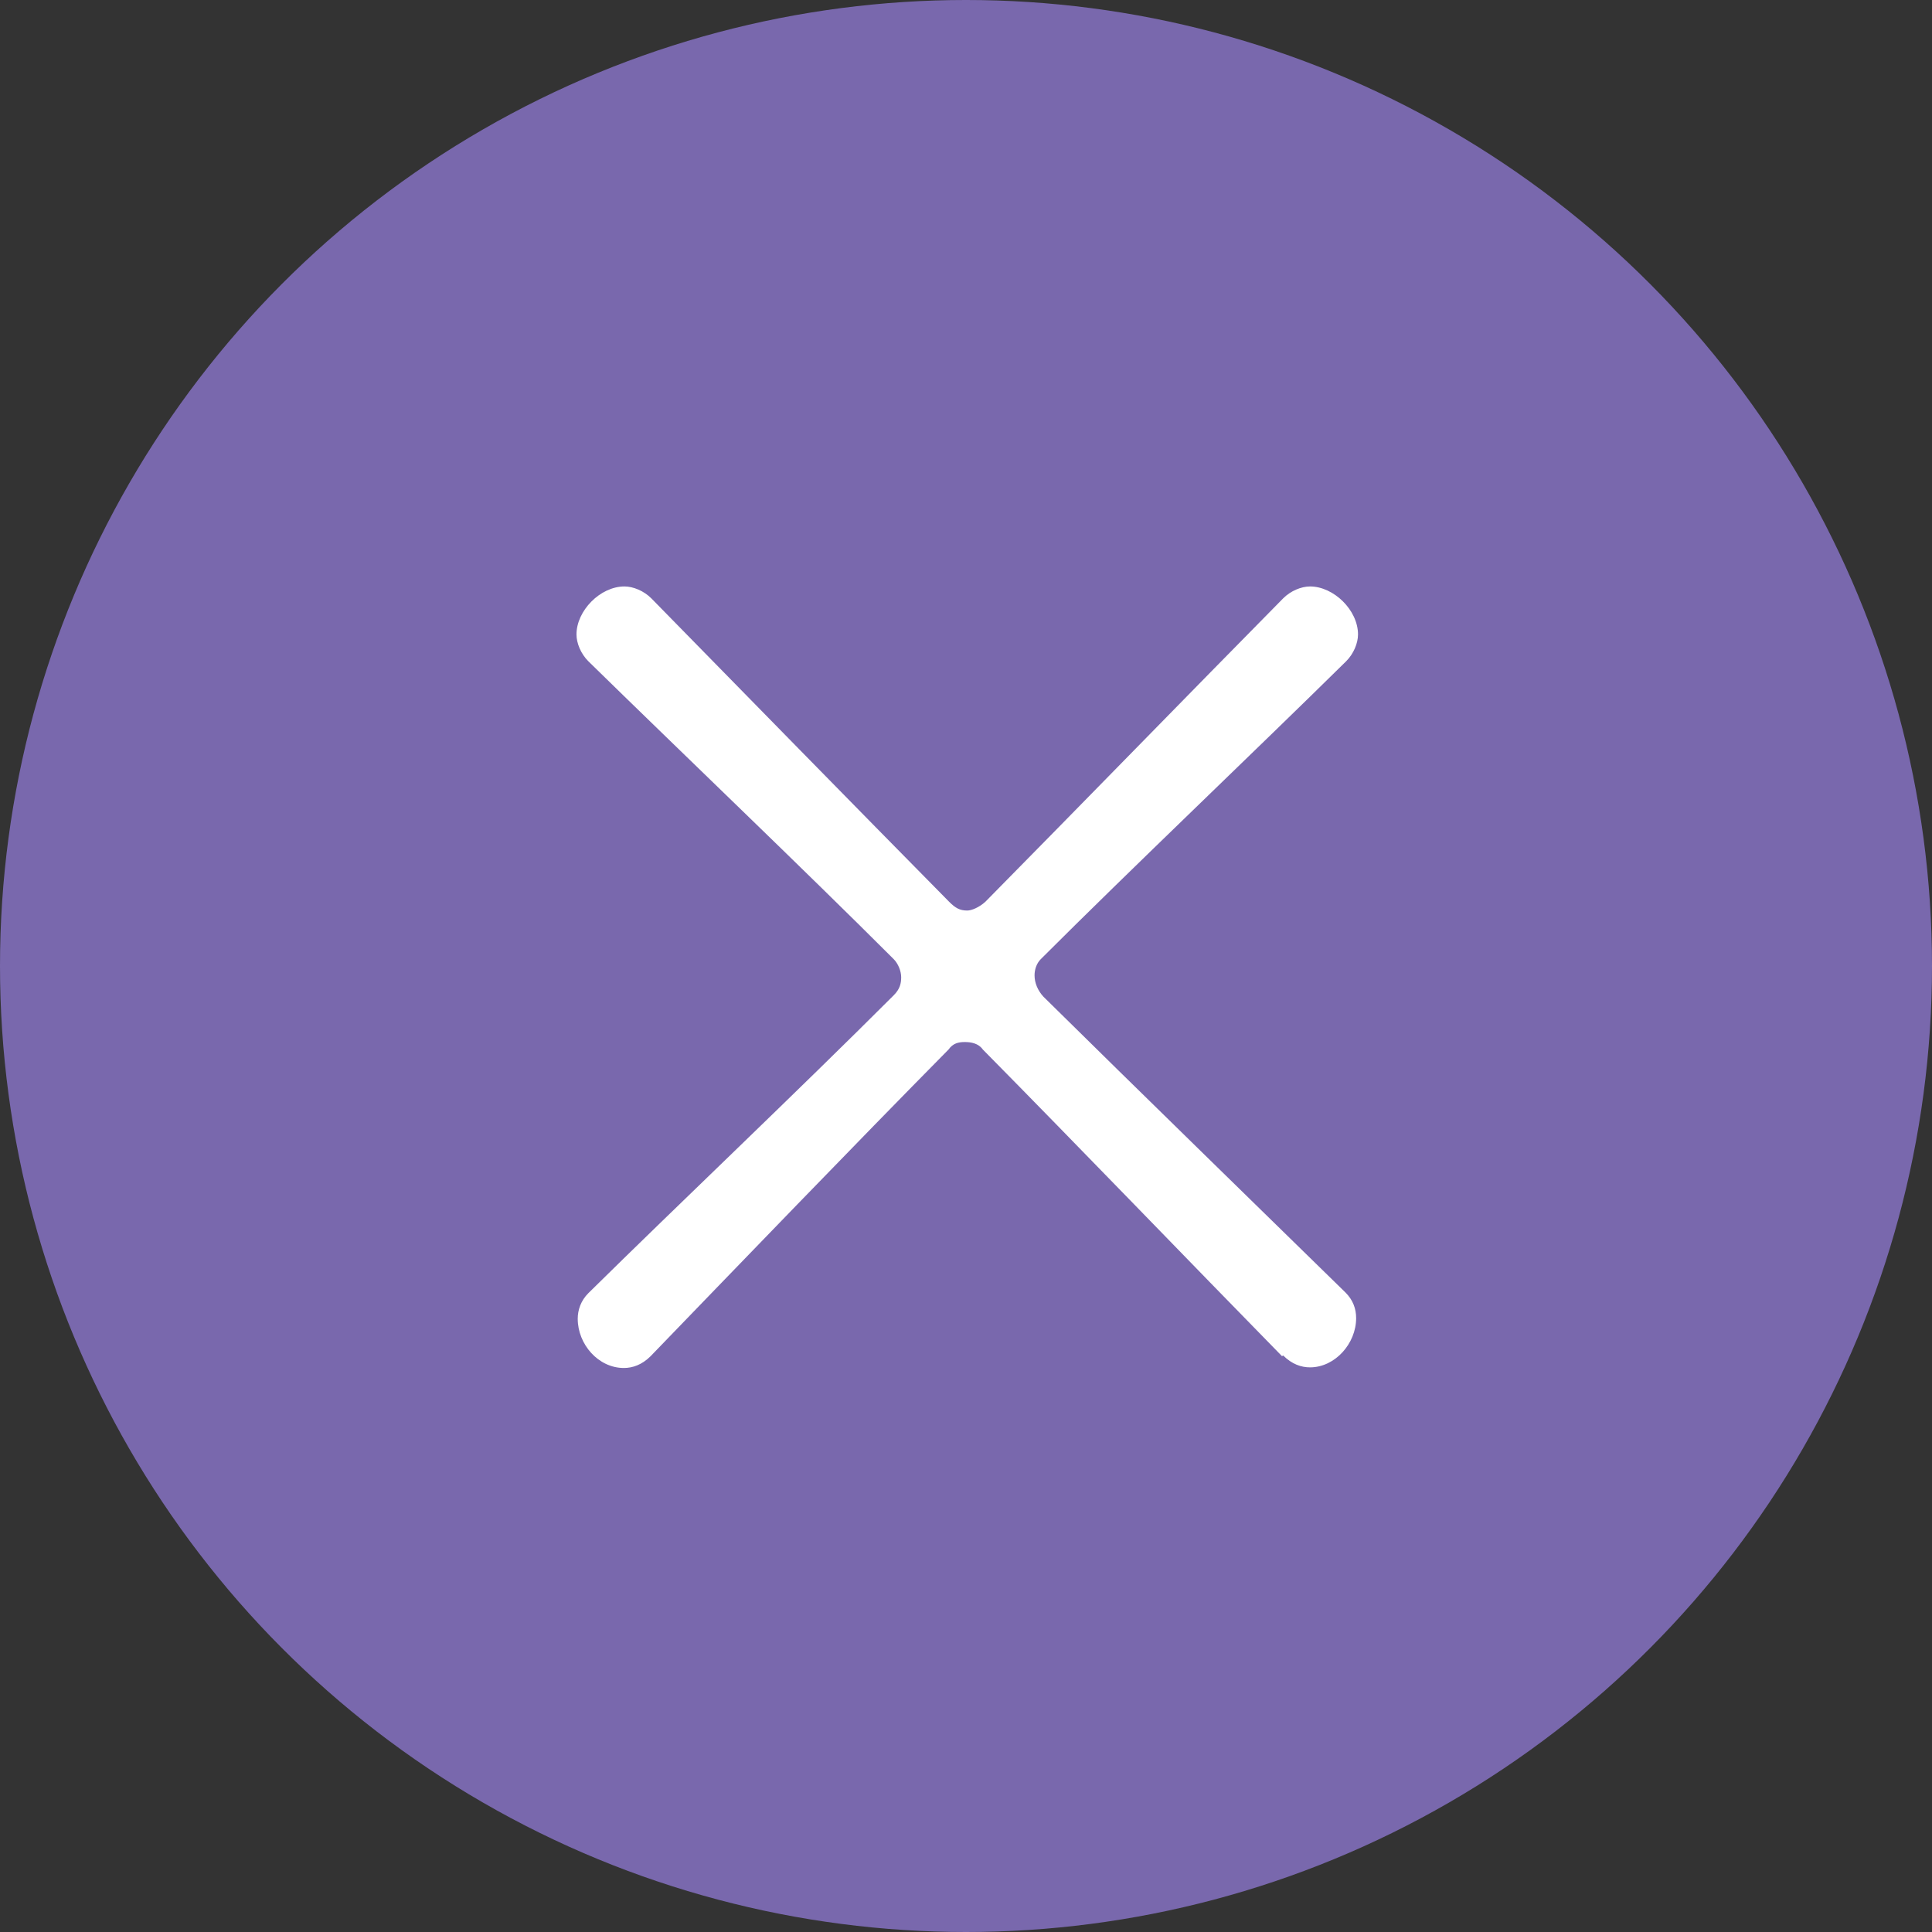 <?xml version="1.0" encoding="UTF-8"?>
<svg id="_レイヤー_2" data-name="レイヤー 2" xmlns="http://www.w3.org/2000/svg" viewBox="0 0 31 31">
  <rect x="0" y="0" width="31" height="31" fill="#333333" stroke="none"/>
  <defs>
    <style>
      .cls-1 {
        fill: #7968ad;
      }

      .cls-2 {
        fill: #fff;
      }
    </style>
  </defs>
  <g id="_文字" data-name="文字">
    <g>
      <circle class="cls-1" cx="15.5" cy="15.5" r="15.5"/>
      <path class="cls-2" d="M20.57,21.76c-1.46-1.49-3.26-3.36-4.8-4.92-.07-.1-.19-.12-.29-.12s-.19.02-.26.12c-1.54,1.56-3.34,3.43-4.78,4.92-.14.14-.29.19-.43.19-.41,0-.74-.38-.74-.79,0-.14.05-.29.17-.41,1.46-1.44,3.34-3.22,4.9-4.78.1-.1.12-.19.12-.29s-.05-.22-.12-.29c-1.44-1.44-3.43-3.34-4.9-4.78-.12-.12-.19-.29-.19-.43,0-.38.38-.77.77-.77.14,0,.31.07.43.19,1.46,1.49,3.29,3.36,4.78,4.87.1.1.17.14.29.14.07,0,.19-.05.29-.14,1.49-1.51,3.31-3.38,4.78-4.87.12-.12.29-.19.43-.19.38,0,.77.38.77.77,0,.14-.07.31-.19.43-1.46,1.44-3.46,3.34-4.9,4.78-.07.07-.1.17-.1.26,0,.12.05.24.14.34,1.56,1.54,3.41,3.34,4.85,4.75.12.12.17.26.17.41,0,.41-.34.79-.74.79-.14,0-.29-.05-.43-.19Z"/>
    </g>
  </g>
</svg>